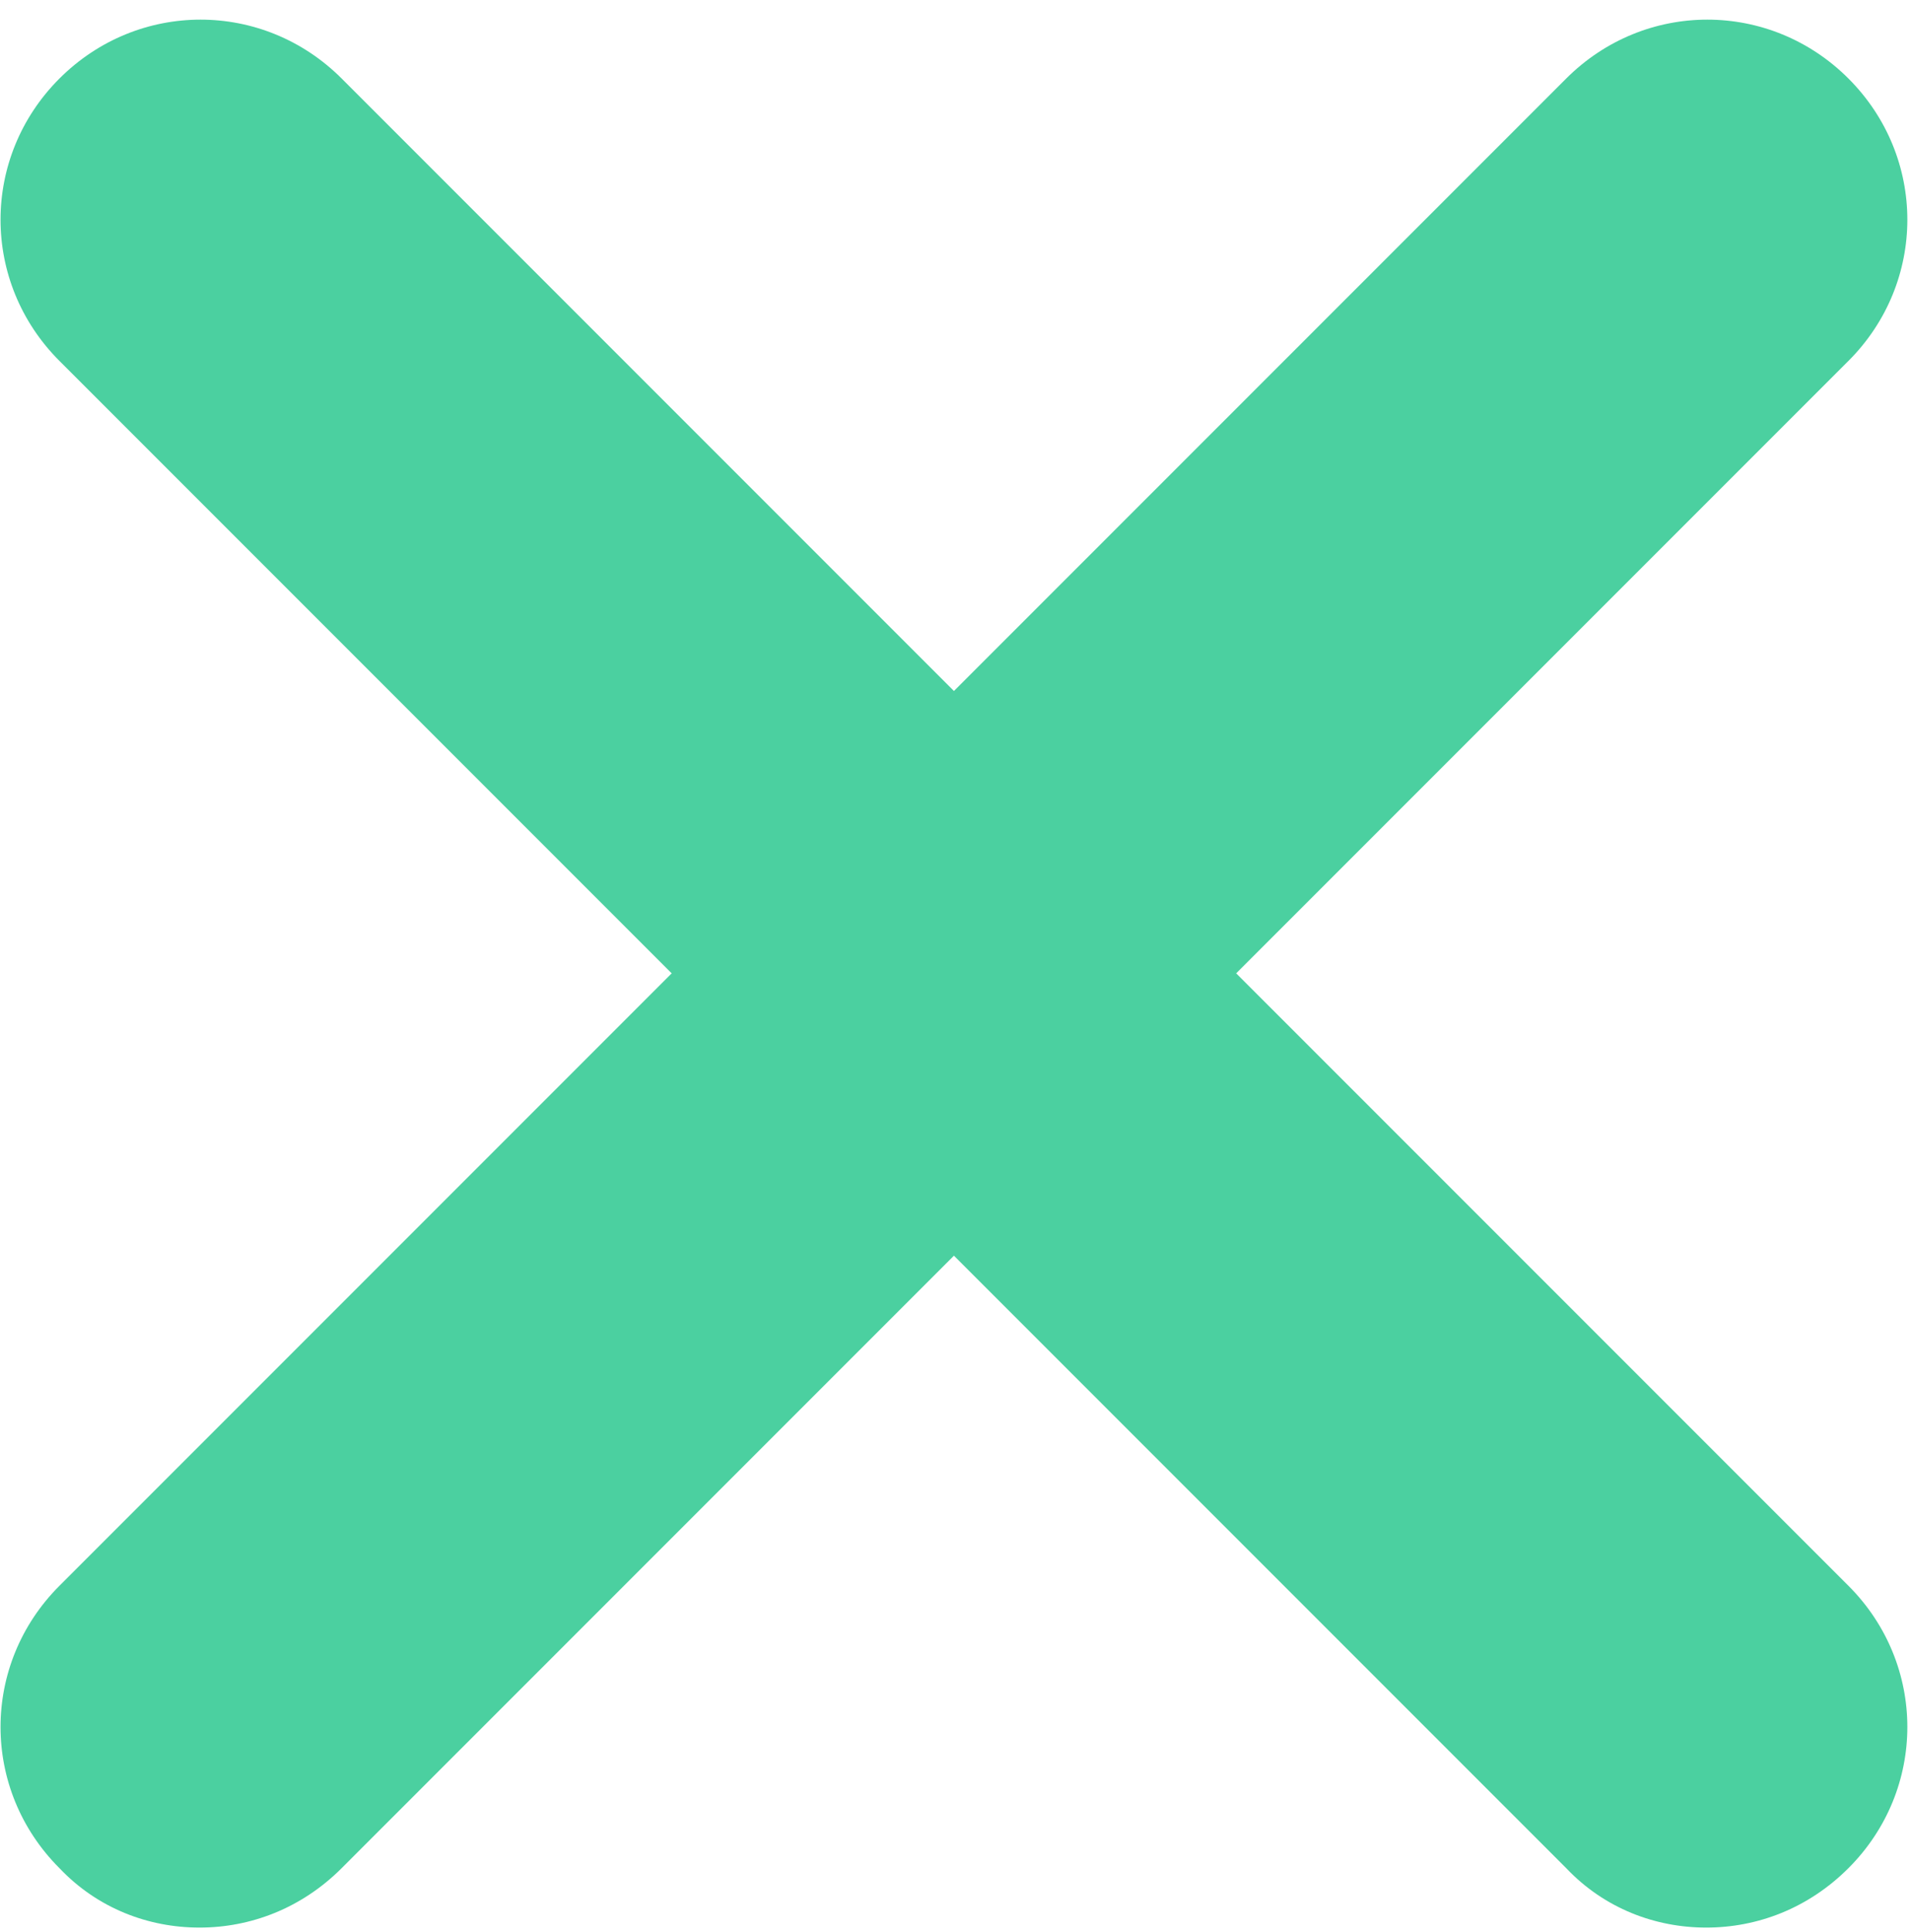 <?xml version="1.0" encoding="UTF-8"?> <svg xmlns="http://www.w3.org/2000/svg" width="90" height="91" viewBox="0 0 90 91" fill="none"> <path d="M80.4 90.8C78 90.8 75.6 89.9 73.8 88L2.8 17C-0.9 13.3 -0.9 7.4 2.8 3.7C6.5 -0 12.4 -0 16.1 3.7L87.1 74.7C90.8 78.4 90.8 84.3 87.1 88C85.2 89.9 82.8 90.8 80.4 90.8Z" fill="#4BD0A0"></path> <path d="M9.4 90.8C7 90.8 4.6 89.9 2.8 88C-0.9 84.3 -0.9 78.4 2.8 74.7L73.8 3.7C77.5 -0 83.4 -0 87.1 3.7C90.8 7.4 90.8 13.3 87.1 17L16.1 88C14.2 89.9 11.8 90.8 9.4 90.8Z" fill="#4BD0A0"></path> </svg> 